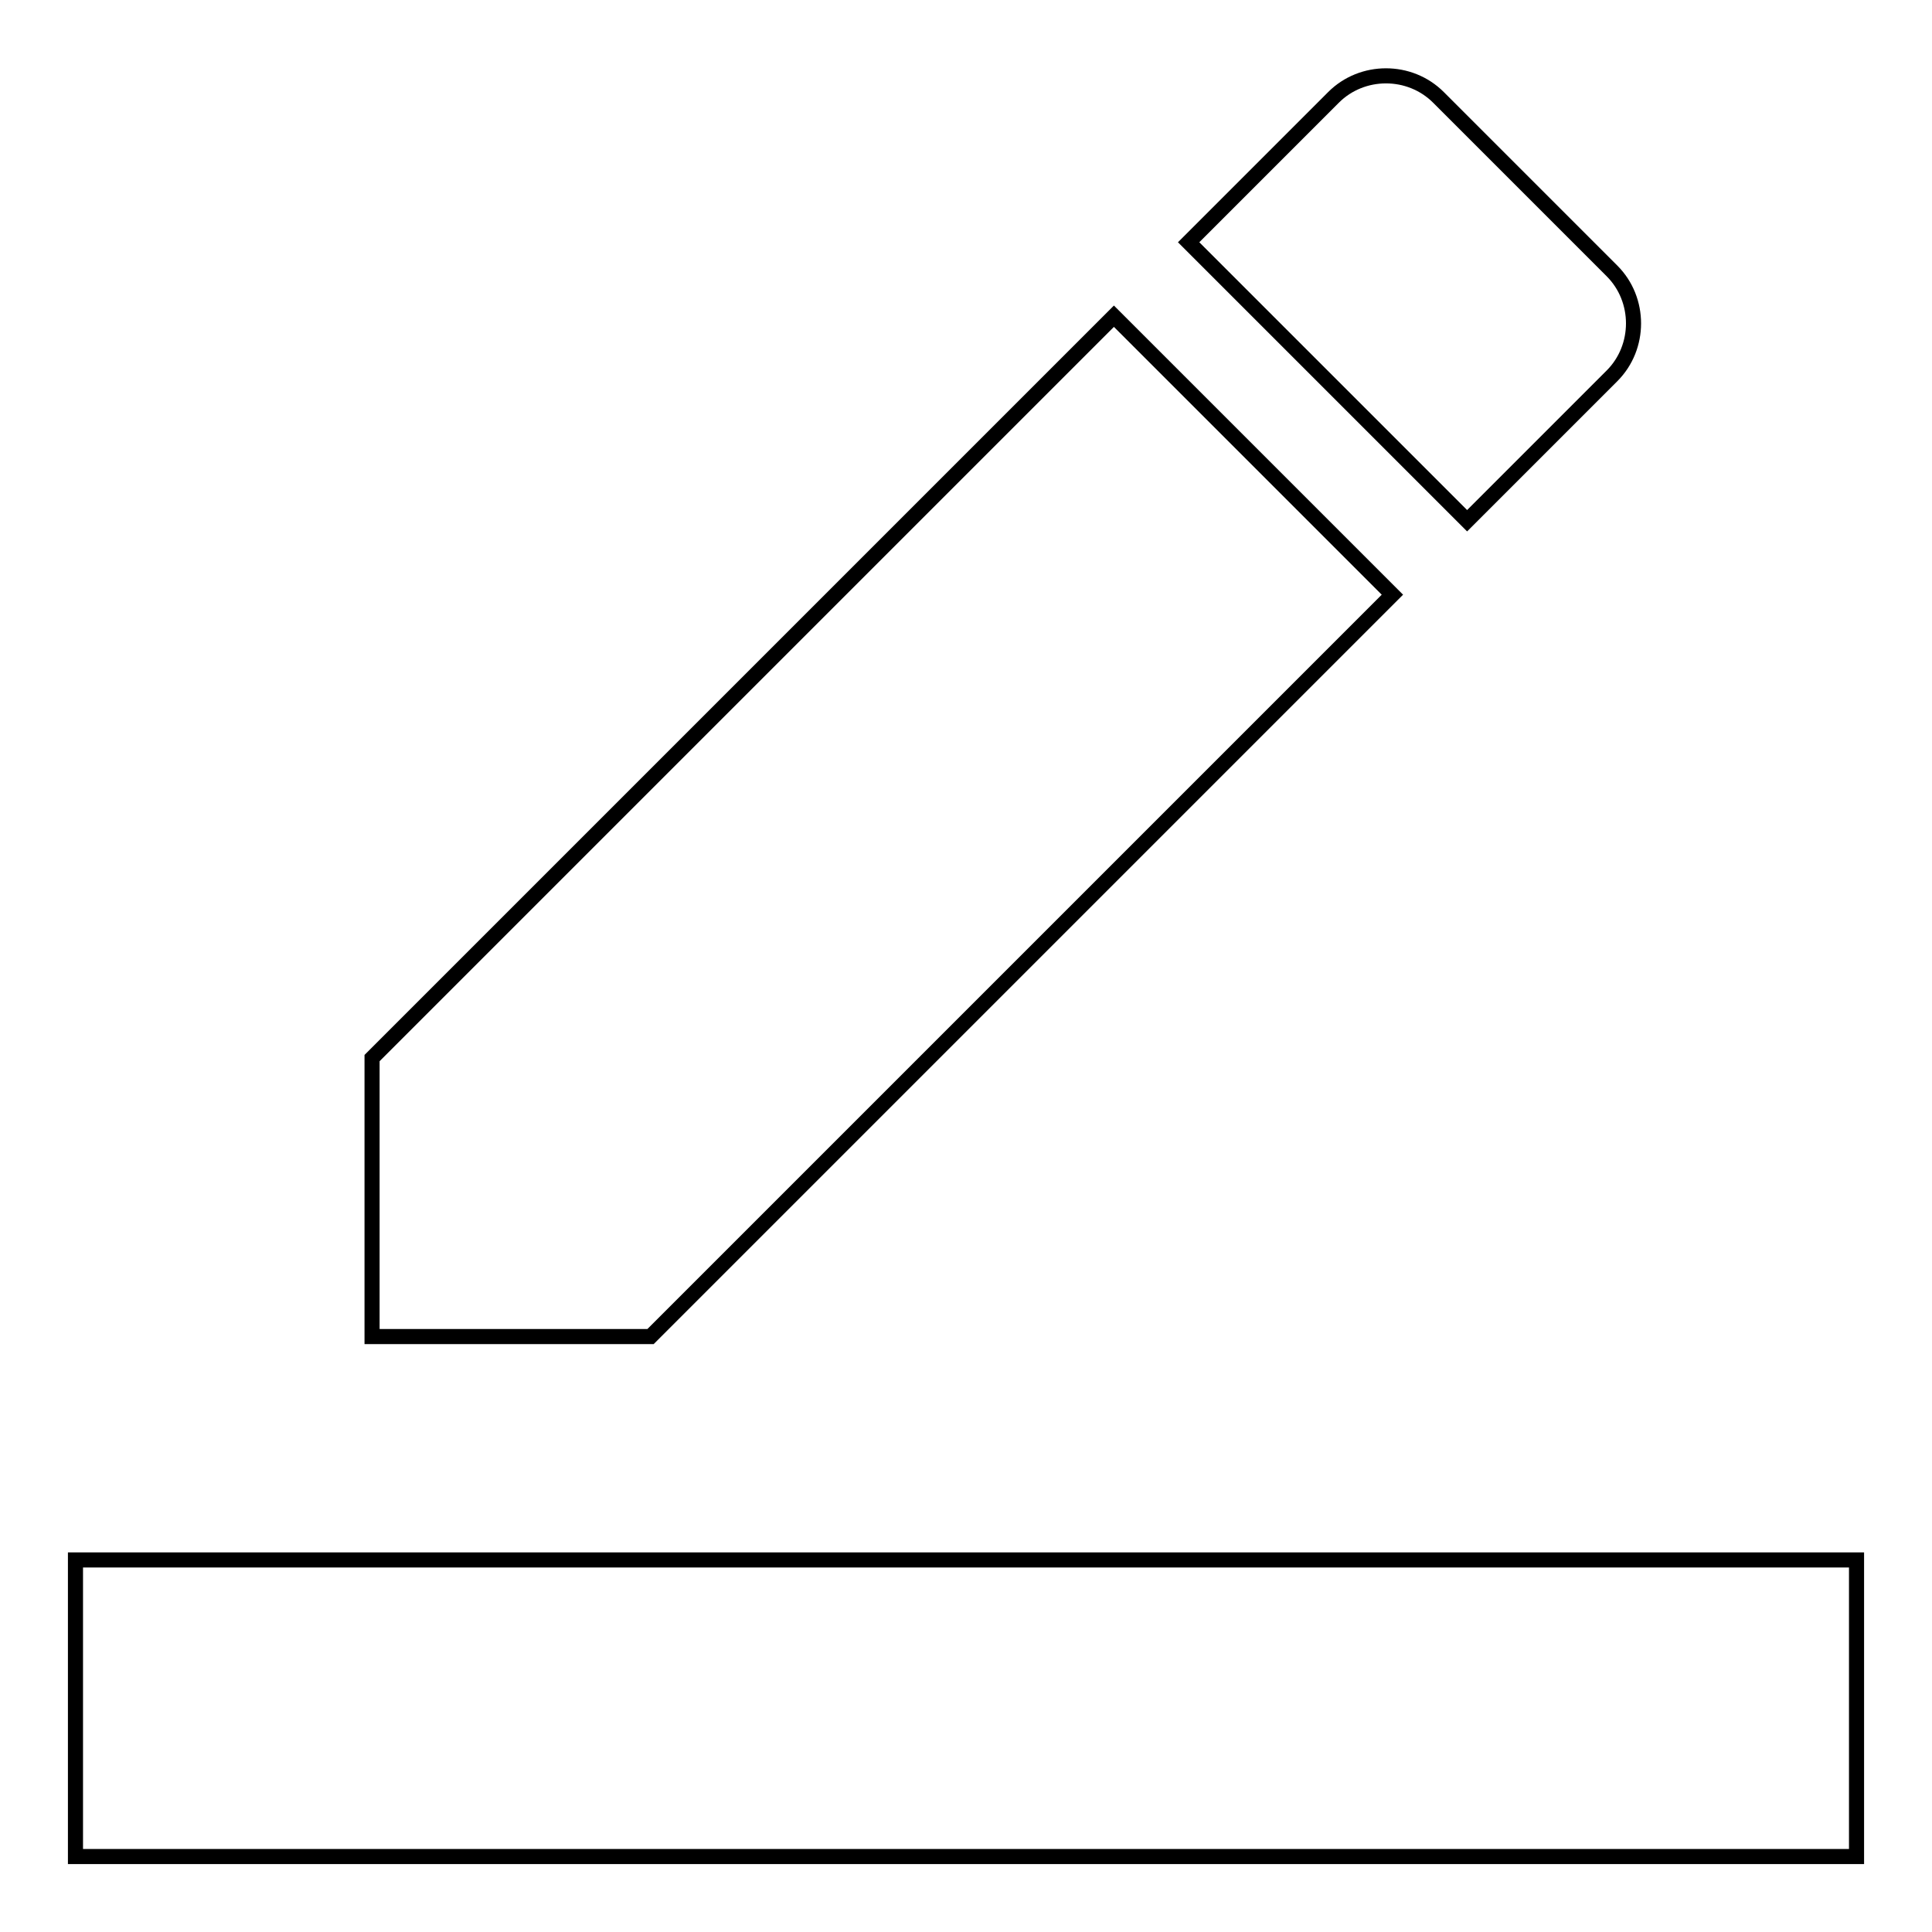 <?xml version="1.0" encoding="utf-8"?>
<!-- Svg Vector Icons : http://www.onlinewebfonts.com/icon -->
<!DOCTYPE svg PUBLIC "-//W3C//DTD SVG 1.1//EN" "http://www.w3.org/Graphics/SVG/1.1/DTD/svg11.dtd">
<svg version="1.1" xmlns="http://www.w3.org/2000/svg" xmlns:xlink="http://www.w3.org/1999/xlink" x="0px" y="0px" viewBox="0 0 256 256" enable-background="new 0 0 256 256" xml:space="preserve">
<g> <path stroke-width="2" fill-opacity="0" stroke="#000000"  d="M184.5,78.8l-36.9-36.9l-98.3,98.3v36.9h36.9L184.5,78.8z M213.6,49.8c3.8-3.8,3.8-10.1,0-13.9l-23-23 c-3.8-3.8-10.1-3.8-13.9,0l-19.2,19.2L194.4,69L213.6,49.8z"/> <path stroke-width="2" fill-opacity="0" stroke="#000000"  d="M10,206.7h236V246H10V206.7z"/></g>
</svg>